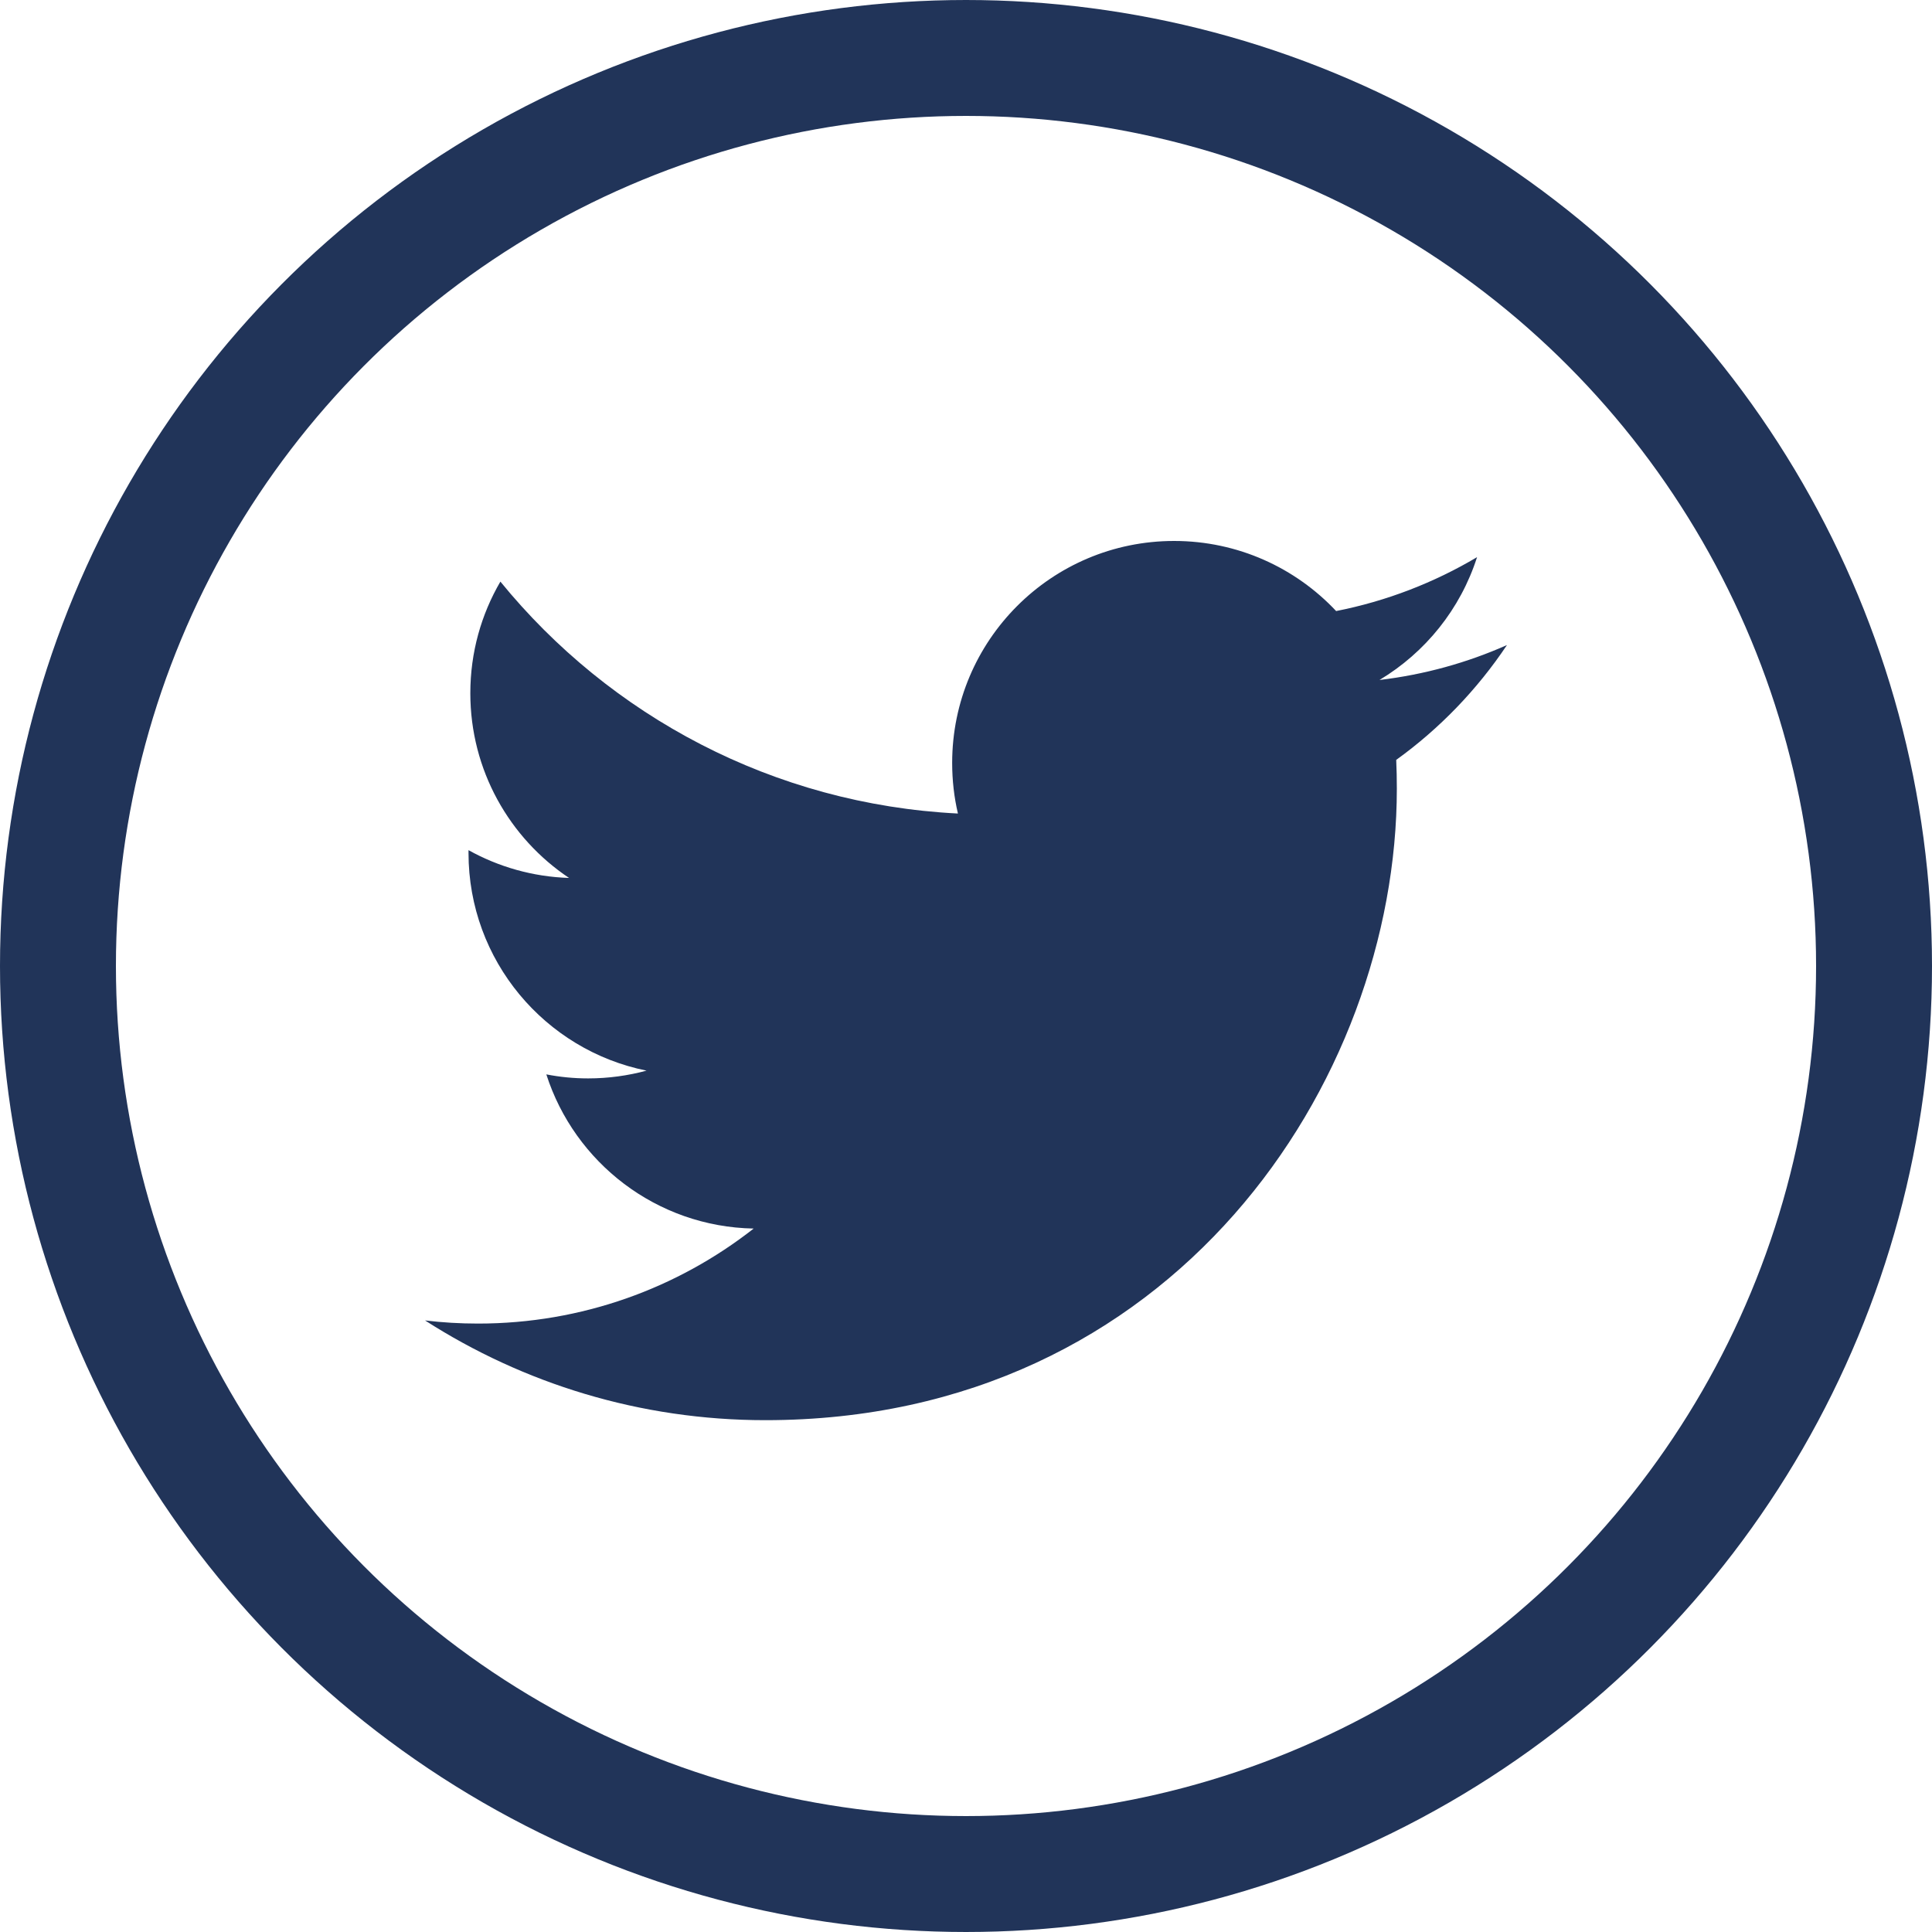 <svg width="50" height="50" viewBox="0 0 50 50" fill="none" xmlns="http://www.w3.org/2000/svg">
<circle cx="25" cy="25" r="23.5" stroke="#213459" stroke-width="3"/>
<path d="M39 16.694C37.971 17.151 36.863 17.46 35.701 17.598C36.887 16.887 37.797 15.762 38.226 14.419C37.116 15.078 35.888 15.556 34.579 15.814C33.531 14.698 32.038 14 30.386 14C27.213 14 24.642 16.572 24.642 19.745C24.642 20.194 24.692 20.632 24.791 21.054C20.016 20.814 15.783 18.527 12.95 15.052C12.455 15.9 12.172 16.886 12.172 17.94C12.172 19.933 13.186 21.691 14.727 22.721C13.786 22.691 12.9 22.433 12.125 22.002C12.125 22.026 12.125 22.05 12.125 22.075C12.125 24.858 14.105 27.179 16.733 27.708C16.251 27.838 15.744 27.909 15.22 27.909C14.849 27.909 14.489 27.873 14.139 27.805C14.87 30.087 16.991 31.749 19.505 31.795C17.539 33.336 15.062 34.254 12.37 34.254C11.907 34.254 11.45 34.227 11 34.173C13.543 35.804 16.562 36.754 19.806 36.754C30.373 36.754 36.15 28.001 36.15 20.41C36.15 20.161 36.145 19.913 36.134 19.666C37.256 18.858 38.23 17.846 39 16.694Z" fill="#213459"/>
</svg>
